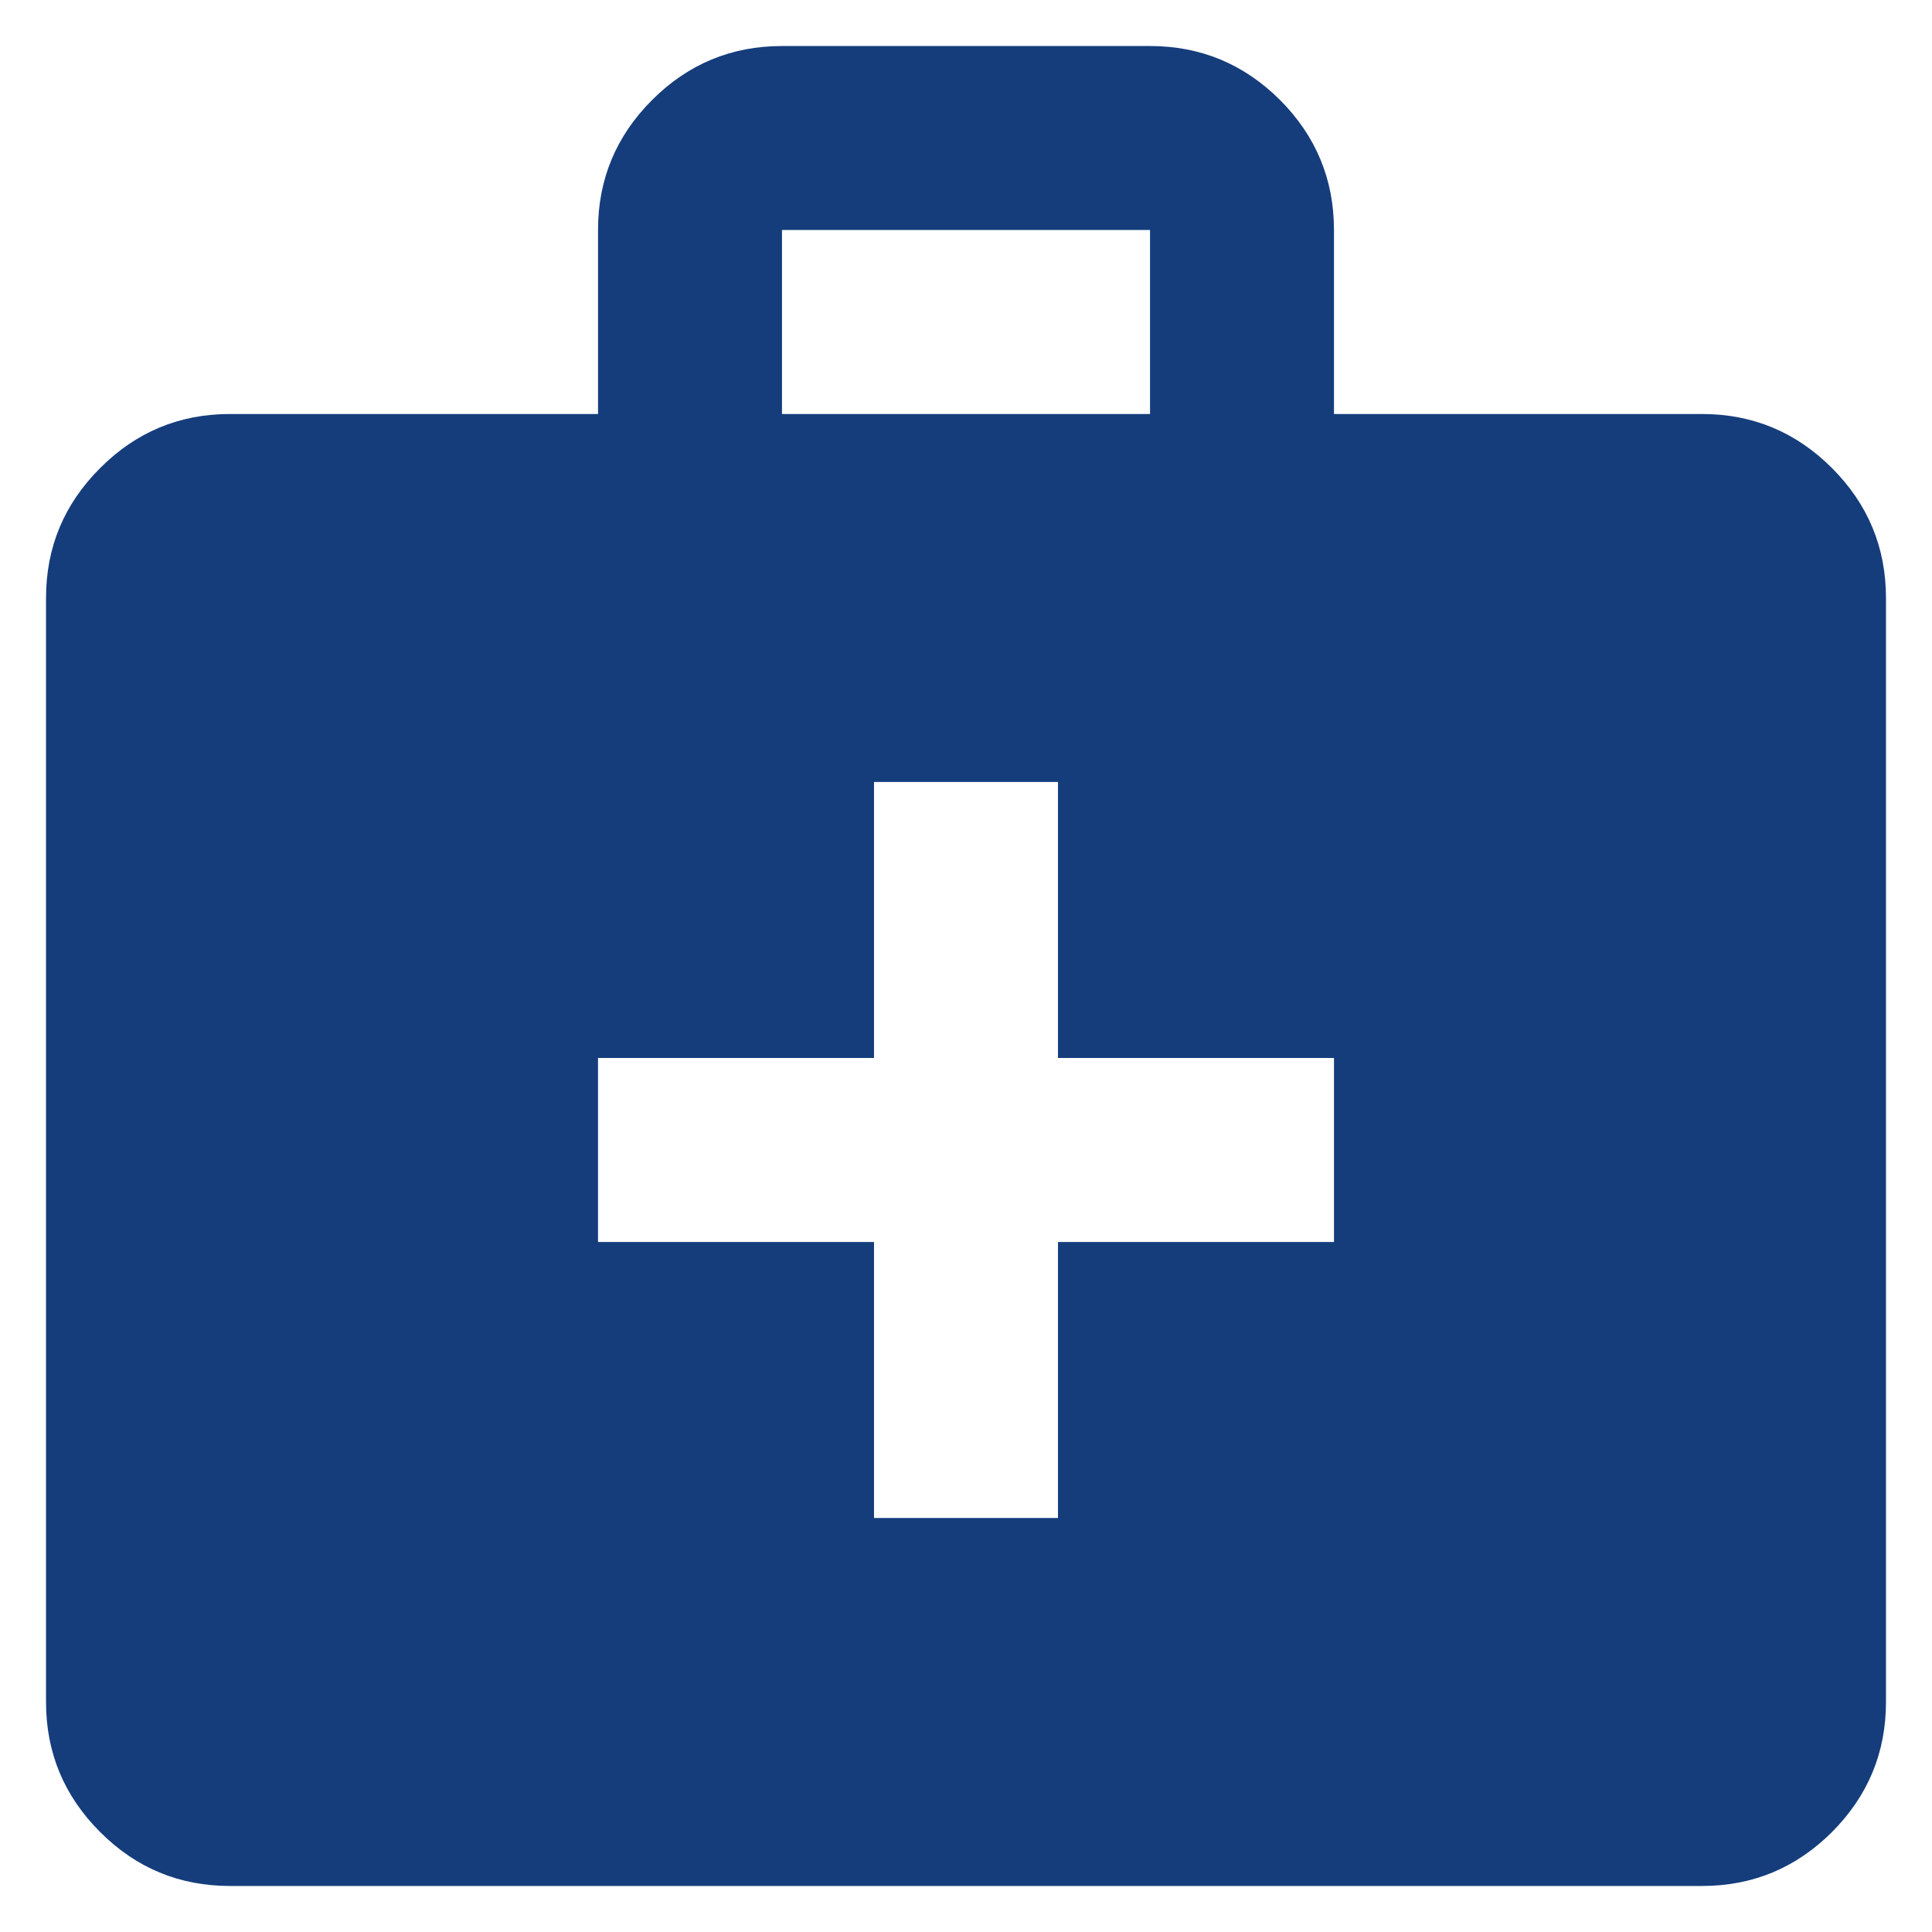 <?xml version="1.0" encoding="UTF-8"?>
<svg xmlns="http://www.w3.org/2000/svg" width="28" height="28" viewBox="0 0 28 28" fill="none">
  <path d="M12.667 22H15.333V18H19.333V15.333H15.333V11.333H12.667V15.333H8.667V18H12.667V22ZM3.333 27.333C2.6 27.333 1.972 27.073 1.451 26.551C0.928 26.028 0.667 25.4 0.667 24.667V8.667C0.667 7.933 0.928 7.306 1.451 6.784C1.972 6.261 2.6 6 3.333 6H8.667V3.333C8.667 2.6 8.928 1.972 9.451 1.449C9.972 0.928 10.6 0.667 11.333 0.667H16.667C17.4 0.667 18.028 0.928 18.551 1.449C19.072 1.972 19.333 2.6 19.333 3.333V6H24.667C25.4 6 26.028 6.261 26.551 6.784C27.072 7.306 27.333 7.933 27.333 8.667V24.667C27.333 25.4 27.072 26.028 26.551 26.551C26.028 27.073 25.4 27.333 24.667 27.333H3.333ZM11.333 6H16.667V3.333H11.333V6Z" fill="#153D7C"></path>
</svg>
